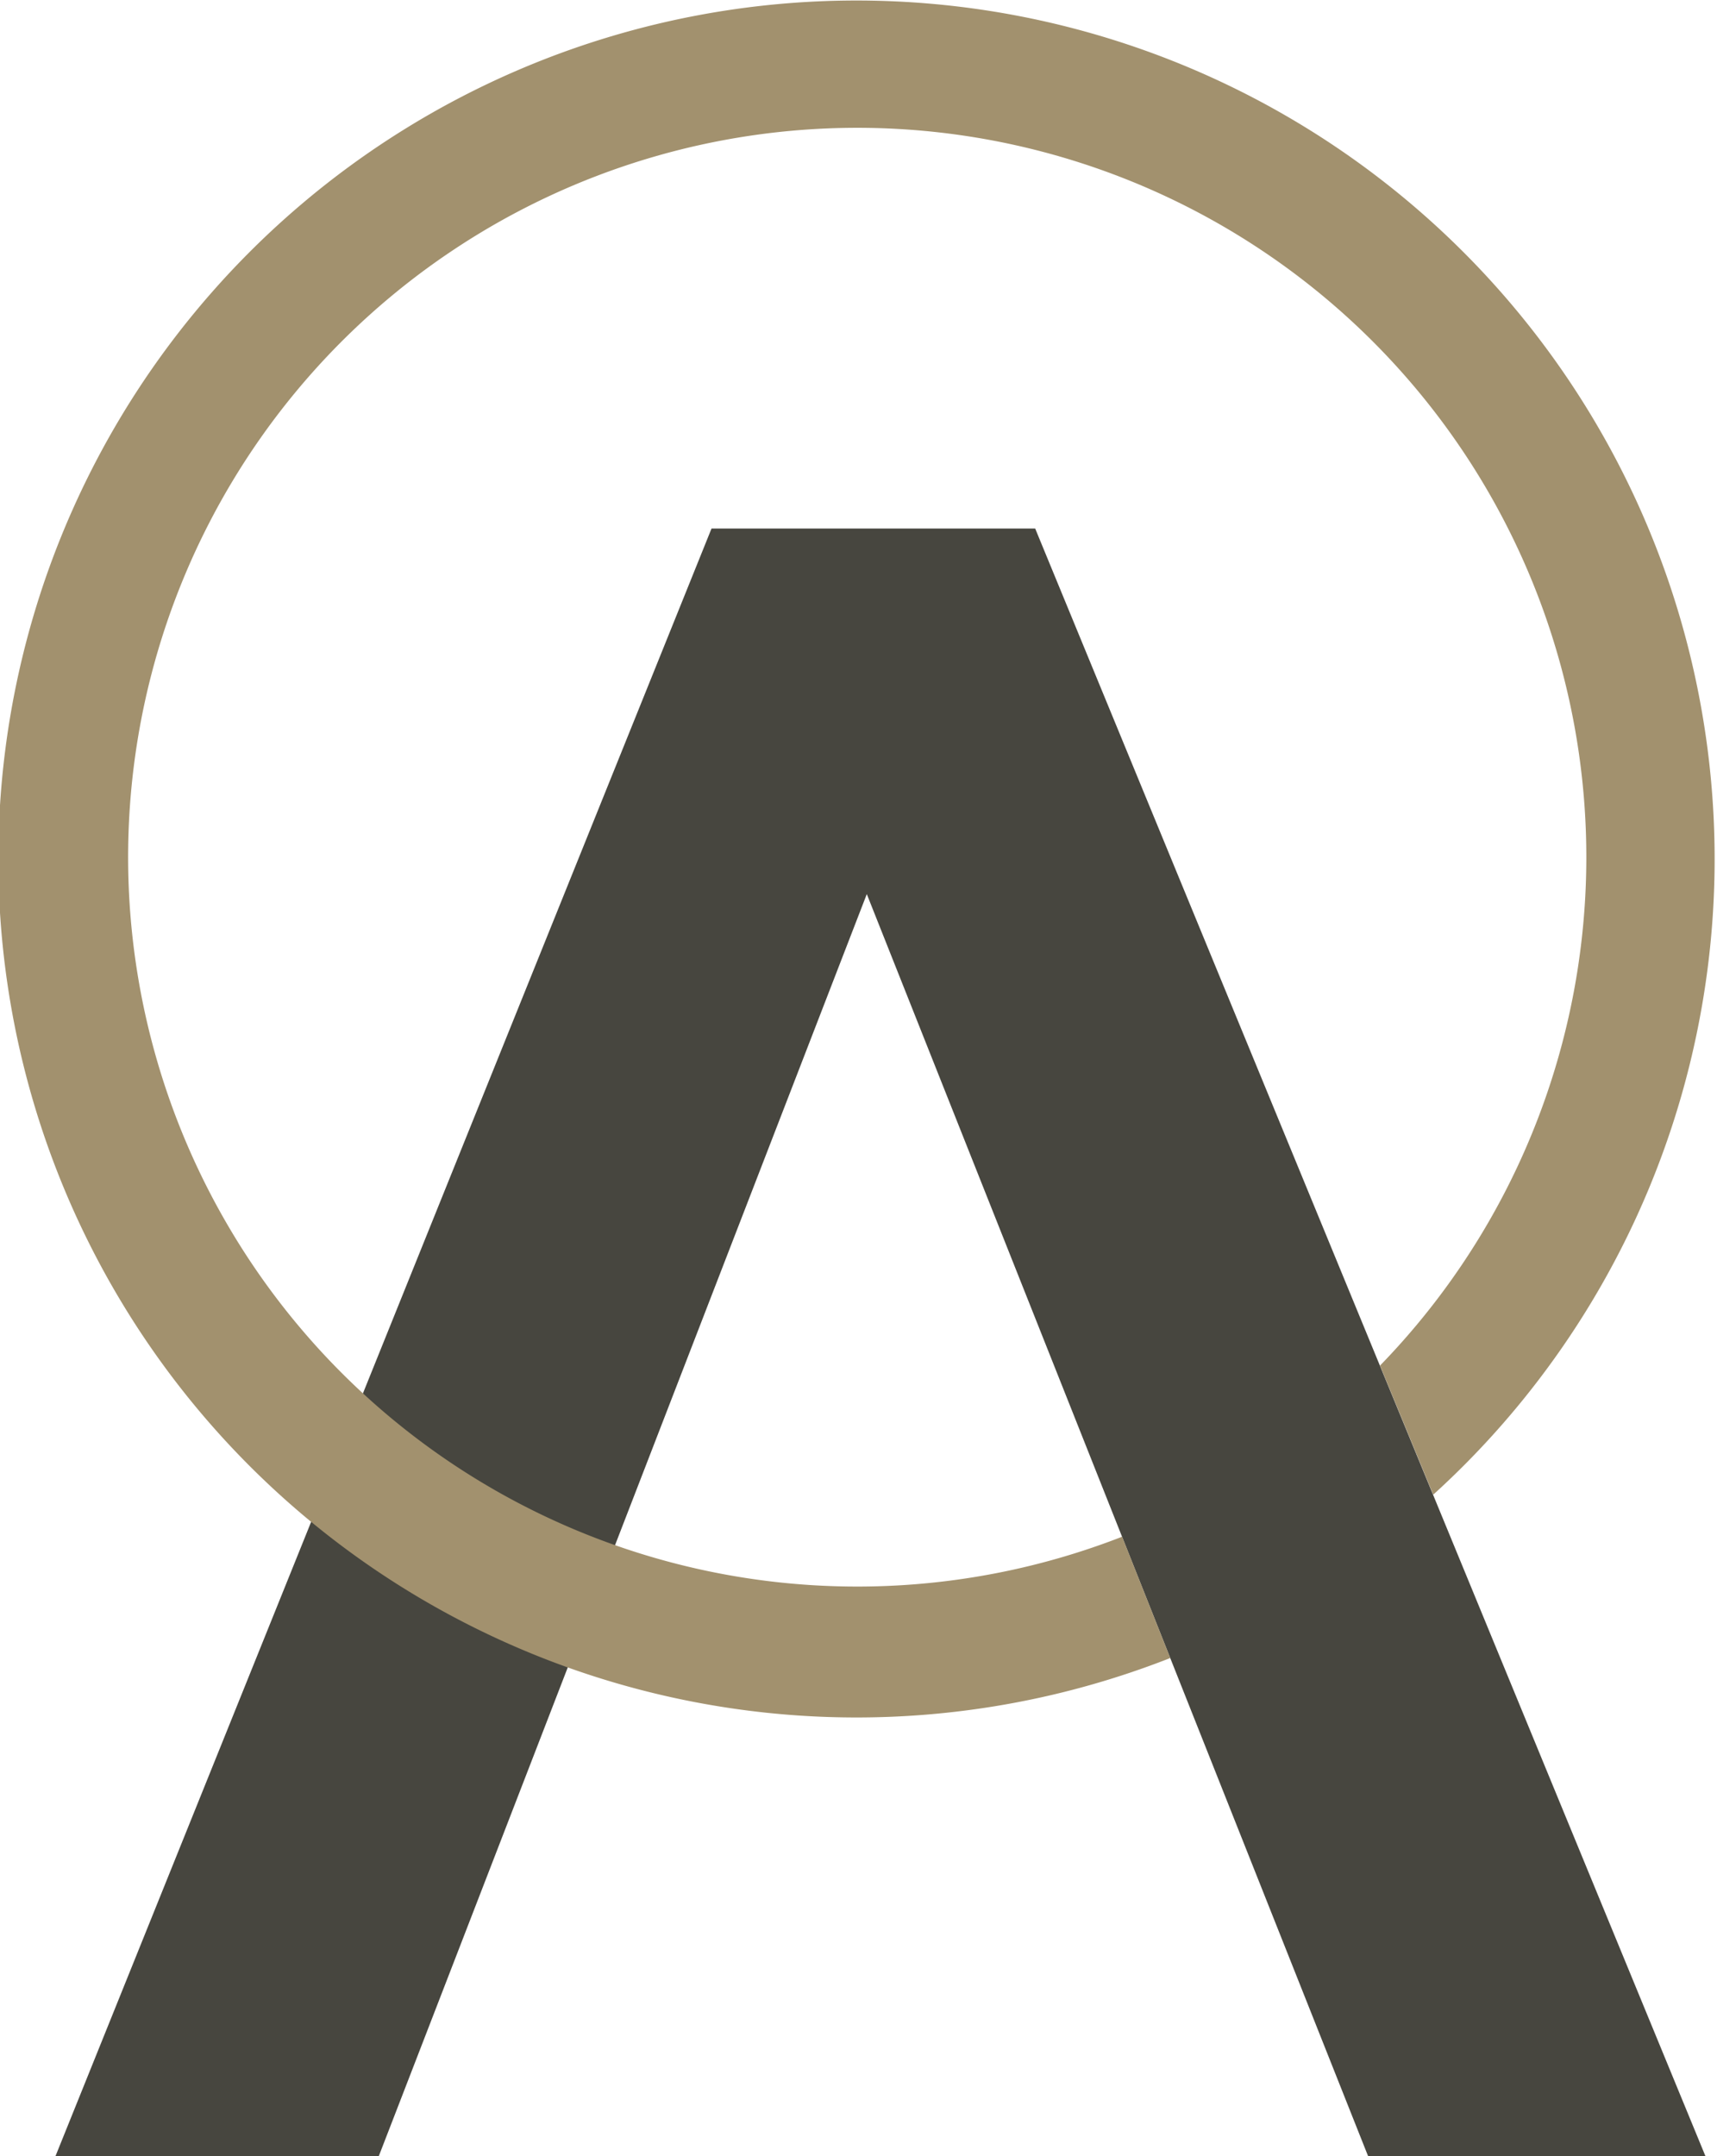 <svg xmlns="http://www.w3.org/2000/svg" width="94.21" height="118.27" viewBox="0 0 94.21 118.27">
  <g id="Gruppe_5" data-name="Gruppe 5" transform="translate(-1277 -376)">
    <path id="Pfad_17" data-name="Pfad 17" d="M57.03,29.55l-.23-.56H39.04l-36,89.28H20.78L47.56,49.04l27.51,69.23H93.58Z" transform="translate(1277 376)" fill="#47463f"/>
    <path id="Pfad_18" data-name="Pfad 18" d="M61.56,84.29A40.005,40.005,0,1,1,75.72,74.9l2.92,7.08a47.086,47.086,0,1,0-14.43,8.96l-2.64-6.65Z" transform="translate(1277 376)" fill="#a2916e"/>
  </g>
</svg>

